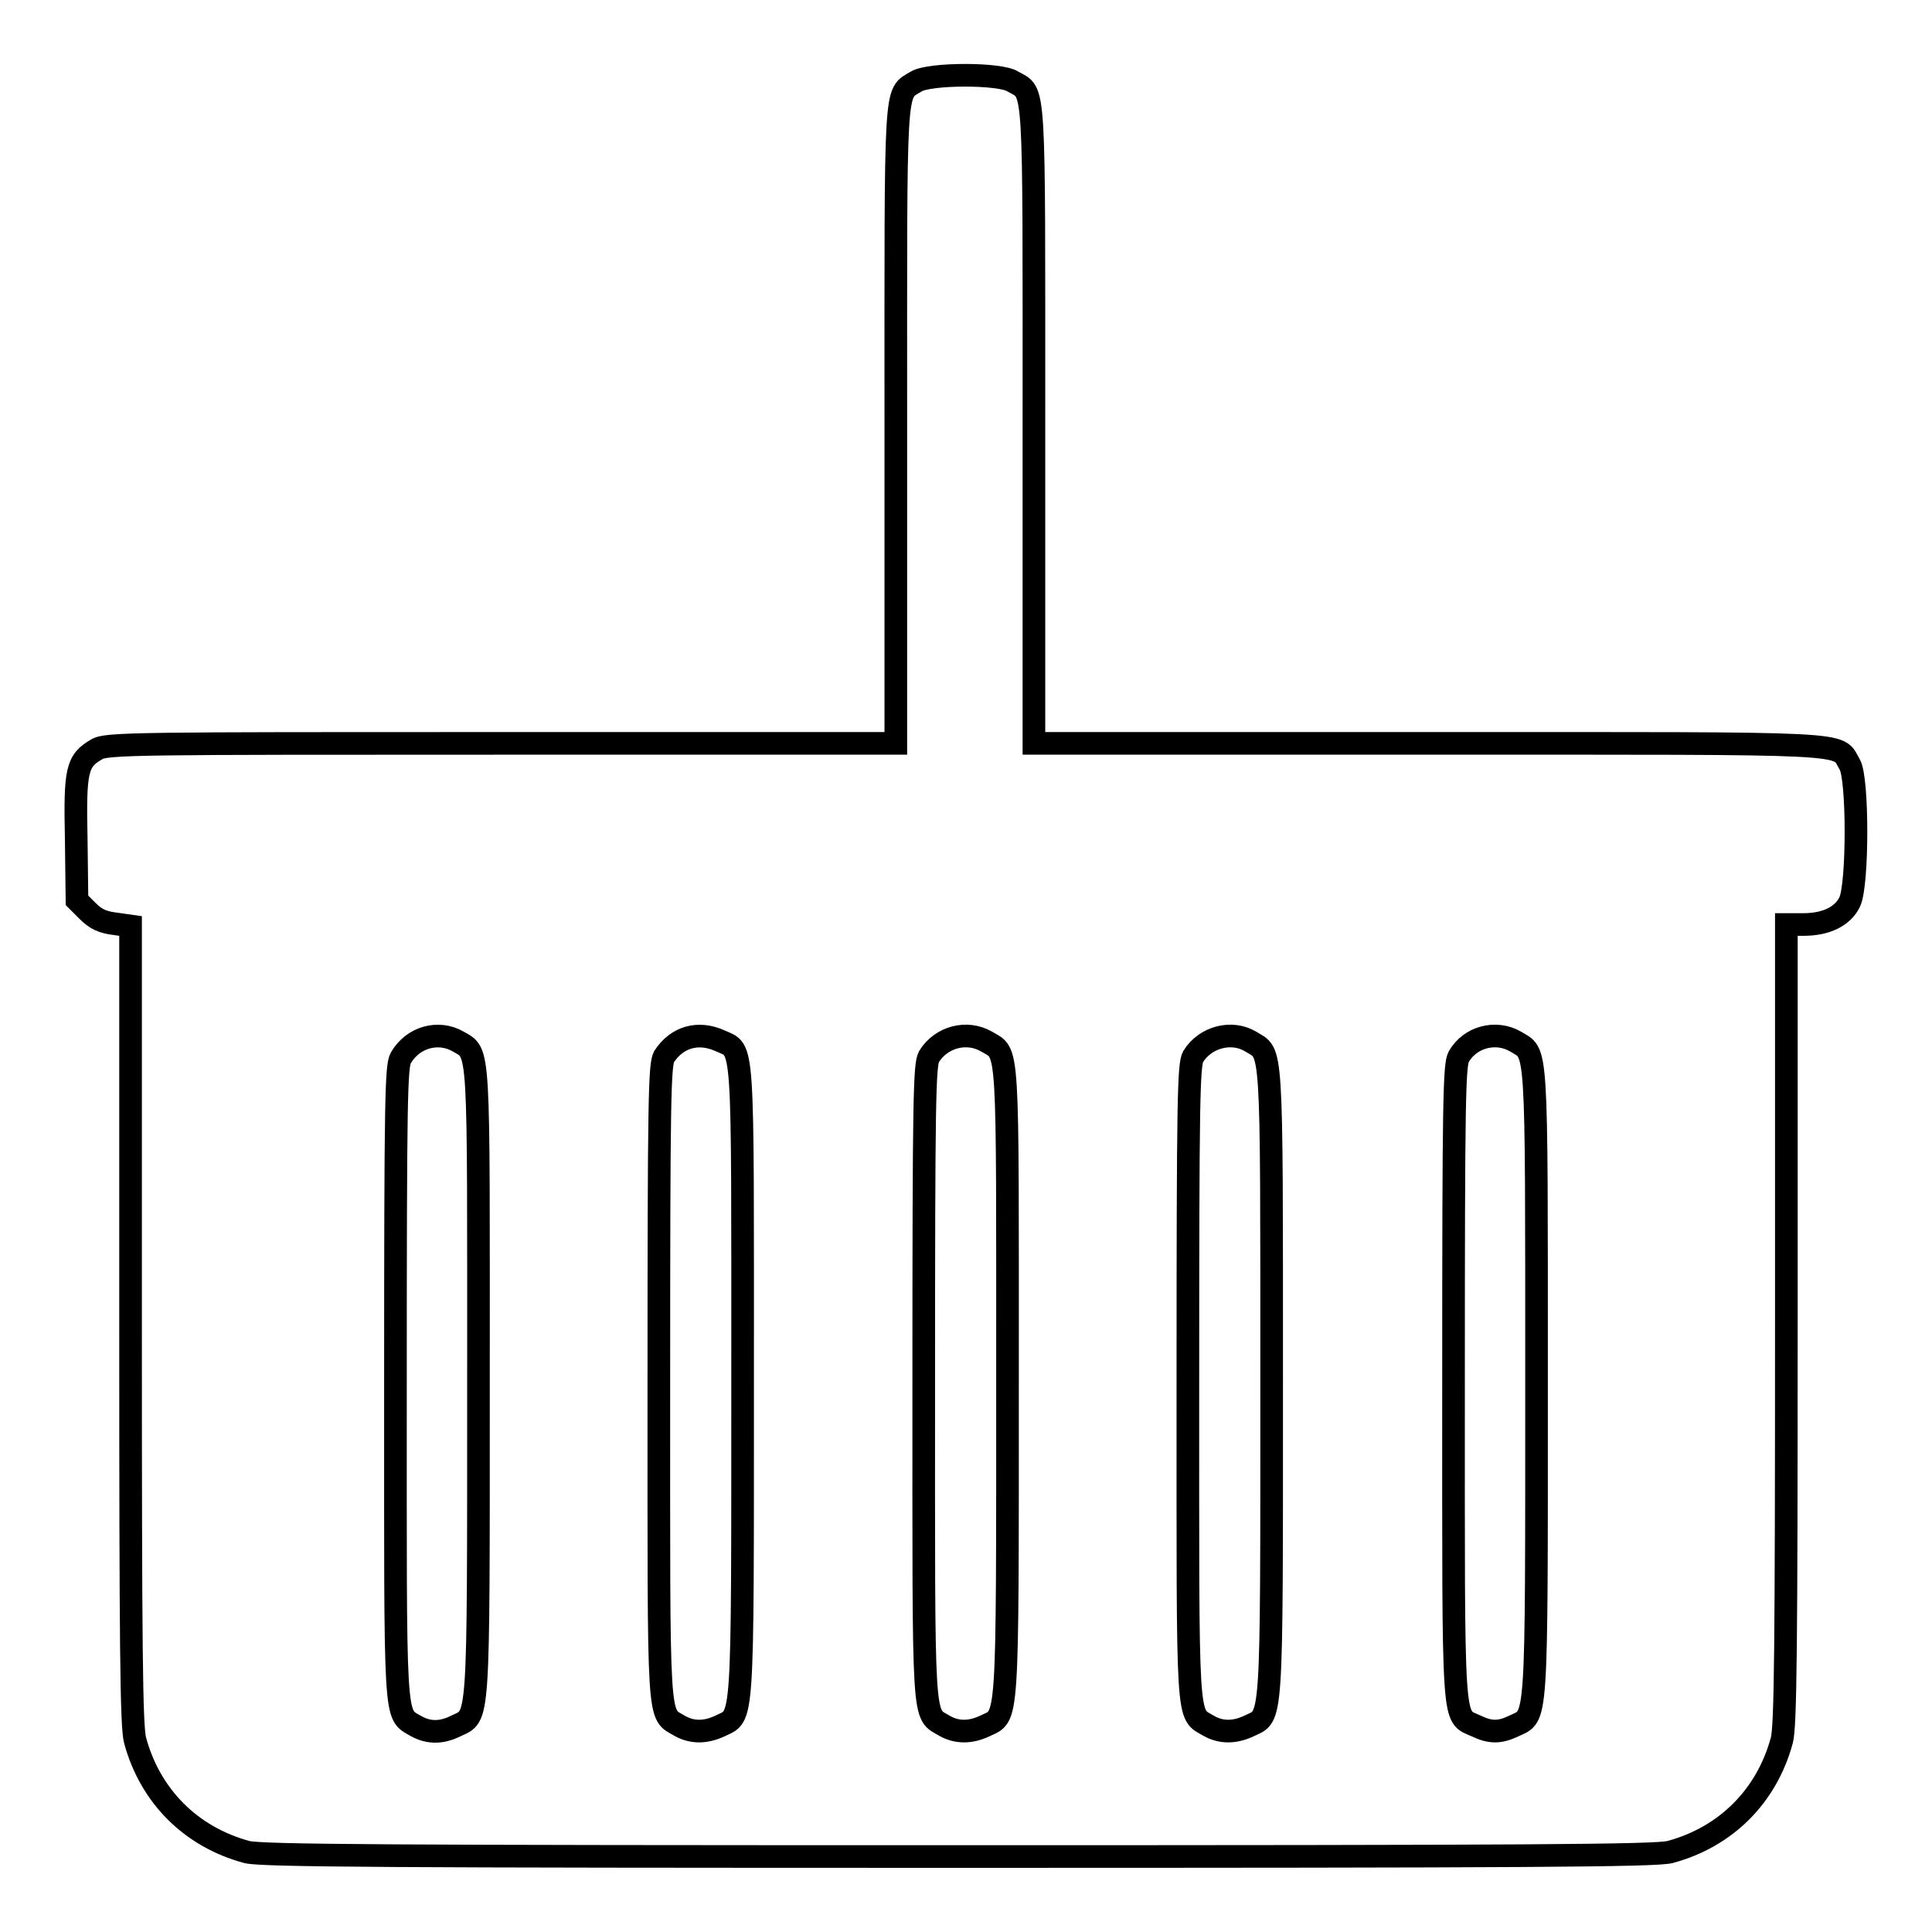 <?xml version="1.0" encoding="utf-8"?>
<!-- Svg Vector Icons : http://www.onlinewebfonts.com/icon -->
<!DOCTYPE svg PUBLIC "-//W3C//DTD SVG 1.1//EN" "http://www.w3.org/Graphics/SVG/1.1/DTD/svg11.dtd">
<svg version="1.1" xmlns="http://www.w3.org/2000/svg" xmlns:xlink="http://www.w3.org/1999/xlink" x="0px" y="0px" viewBox="0 0 256 256" enable-background="new 0 0 256 256" xml:space="preserve">
<g><g><g><path stroke-width="3" fill-opacity="0" stroke="#000000"  d="M121.4,10.8c-2.9,1.8-2.7-0.8-2.7,45.5v42.2H66.4c-48.2,0-52.4,0-53.6,0.8c-2.6,1.5-2.9,2.7-2.7,11.8l0.1,8.2l1.4,1.4c1.1,1.1,2,1.5,3.6,1.7l2.1,0.3v52.8c0,42.6,0.1,53.3,0.6,55.1c2,7.4,7.4,12.8,14.8,14.8c1.9,0.5,18.9,0.6,94.3,0.6c75.3,0,92.4-0.1,94.3-0.6c7.4-2,12.8-7.4,14.8-14.8c0.5-1.8,0.6-12.5,0.6-55.2v-52.9h2.3c3,0,5.2-1.1,6.1-3c1.1-2.3,1.1-16.4,0-18.2c-1.8-3,2-2.8-55.7-2.8h-52.4V56.3c0-46.5,0.2-43.8-2.8-45.5C132.6,9.7,123.2,9.7,121.4,10.8z M60.7,138c2.9,1.7,2.7-0.3,2.7,45.3c0,46.1,0.1,43.9-3,45.4c-2,1-3.7,0.9-5.3,0c-2.9-1.7-2.7,0.3-2.7-45.5c0-37.7,0.1-41.9,0.7-43C54.7,137.4,58.1,136.5,60.7,138z M95.4,137.9c3.2,1.5,3-1.3,3,45.2c0,46.4,0.1,44.1-3,45.6c-1.9,0.9-3.7,0.9-5.3,0c-3-1.8-2.8,0.9-2.8-45.4c0-37.9,0.1-42.2,0.7-43.3C89.7,137.4,92.5,136.6,95.4,137.9z M130.7,138c3,1.8,2.8-0.9,2.8,45.1c0,46.4,0.1,44.1-3,45.6c-1.9,0.9-3.7,0.9-5.3,0c-3-1.8-2.8,0.9-2.8-45.4c0-37.9,0.1-42.2,0.7-43.3C124.7,137.4,128.1,136.5,130.7,138z M165.7,138c2.9,1.8,2.8-0.9,2.8,45.1c0,46.4,0.1,44.1-3,45.6c-1.9,0.9-3.7,0.9-5.3,0c-3-1.8-2.8,0.9-2.8-45.4c0-37.9,0.1-42.2,0.7-43.3C159.7,137.4,163.2,136.5,165.7,138z M200.8,138c2.9,1.8,2.8-0.9,2.8,45.1c0,46.4,0.1,44.1-3,45.6c-1.9,0.9-3.1,0.9-5,0c-3.2-1.5-3,1.3-3-45.4c0-37.9,0.1-42.2,0.7-43.3C194.8,137.4,198.2,136.5,200.8,138z"/></g></g></g>
</svg>